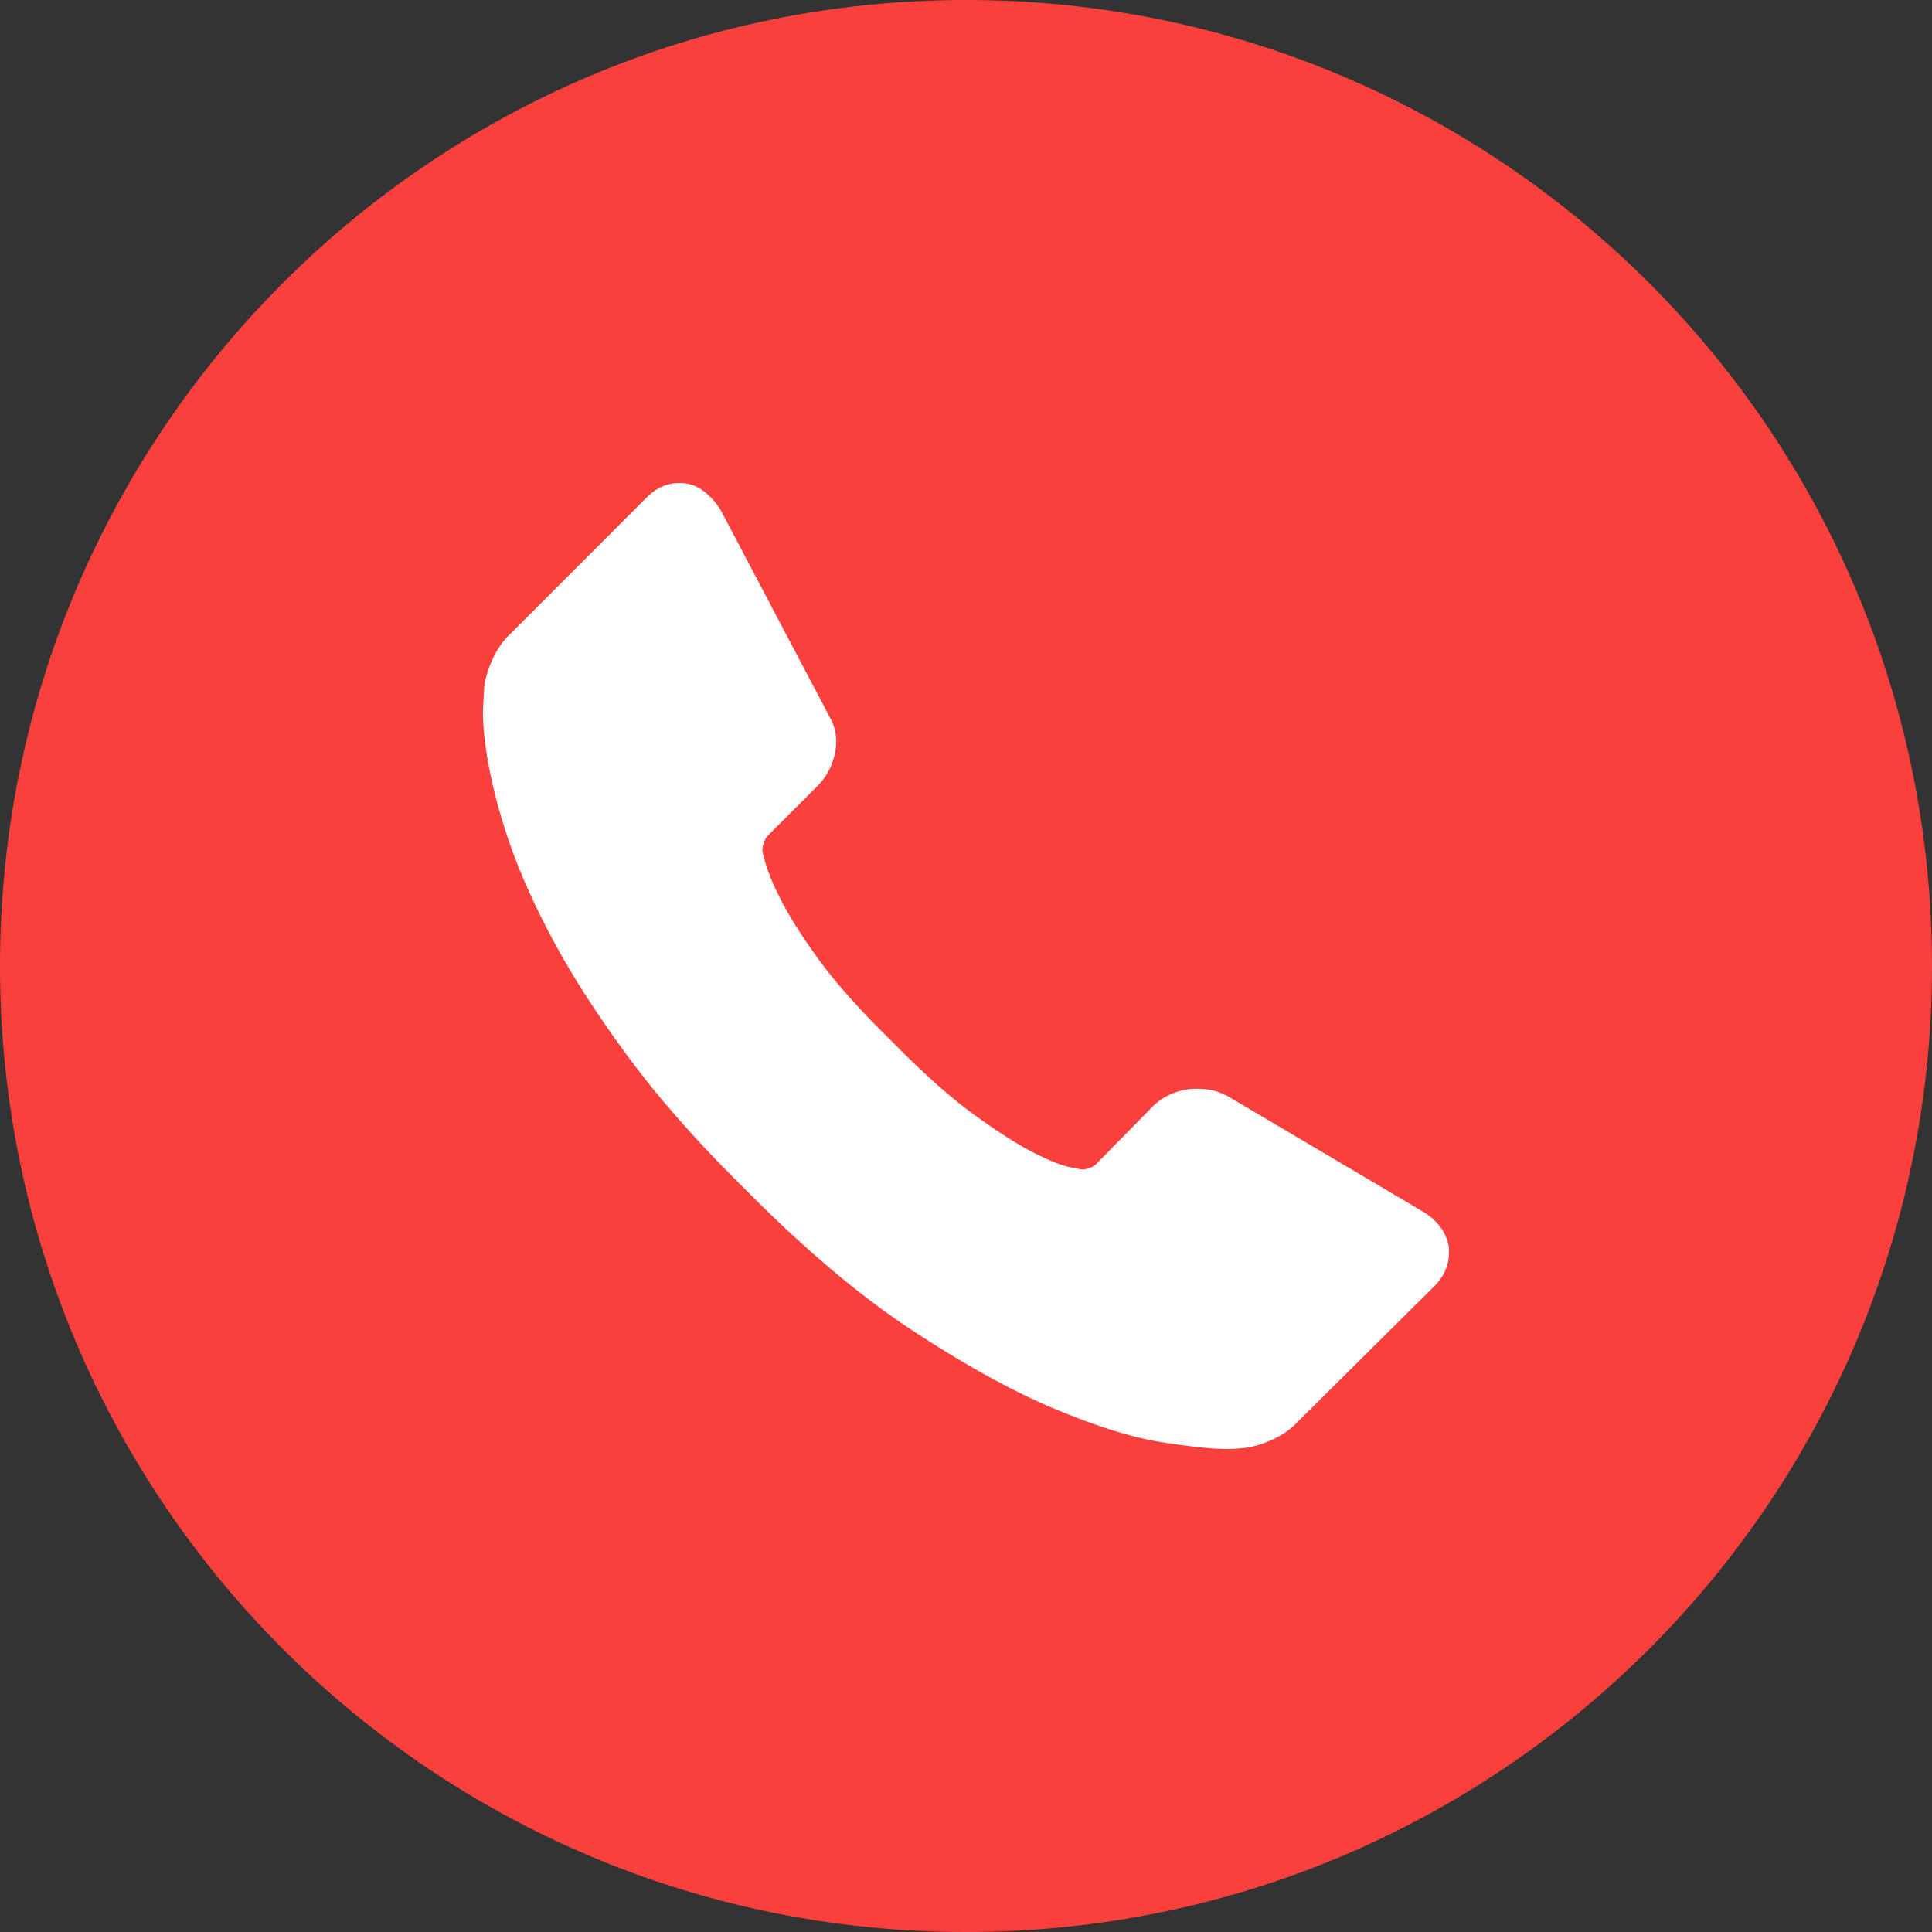 <svg width="48" height="48" fill="none" xmlns="http://www.w3.org/2000/svg"><rect width="100%" height="100%" fill="#333333" stroke="none"/><path d="M24 48c13.255 0 24-10.745 24-24S37.255 0 24 0 0 10.745 0 24s10.745 24 24 24z" fill="#F9403D"/><path d="M35.989 30.94c.05.39-.068.73-.356 1.018l-3.38 3.355a1.9 1.9 0 01-.596.433 2.463 2.463 0 01-.724.228c-.017 0-.068.005-.153.013a3.434 3.434 0 01-.33.013c-.322 0-.843-.055-1.563-.165-.72-.11-1.6-.382-2.642-.814-1.042-.432-2.223-1.08-3.544-1.945-1.322-.864-2.727-2.05-4.218-3.56-1.186-1.169-2.168-2.287-2.947-3.355-.78-1.068-1.406-2.055-1.88-2.962-.475-.907-.83-1.729-1.067-2.466a13.014 13.014 0 01-.483-1.907c-.085-.534-.119-.953-.102-1.258.017-.305.026-.475.026-.509.034-.237.11-.479.228-.724.119-.246.263-.445.432-.598l3.38-3.381c.236-.237.508-.356.812-.356.22 0 .415.064.585.19.17.128.313.285.432.471l2.718 5.161c.153.271.195.568.127.89a1.585 1.585 0 01-.432.813l-1.245 1.246a.424.424 0 00-.088.165.628.628 0 00-.039.191c.068.356.22.763.458 1.22.203.407.516.903.94 1.488.423.584 1.024 1.258 1.804 2.02.762.78 1.44 1.386 2.032 1.819.593.432 1.089.75 1.487.953.398.204.702.326.914.369l.318.063a.578.578 0 00.165-.038.425.425 0 00.165-.089l1.448-1.474a1.55 1.55 0 011.067-.407c.288 0 .517.05.686.152h.026l4.903 2.899c.356.22.568.5.636.839z" fill="#fff"/></svg>